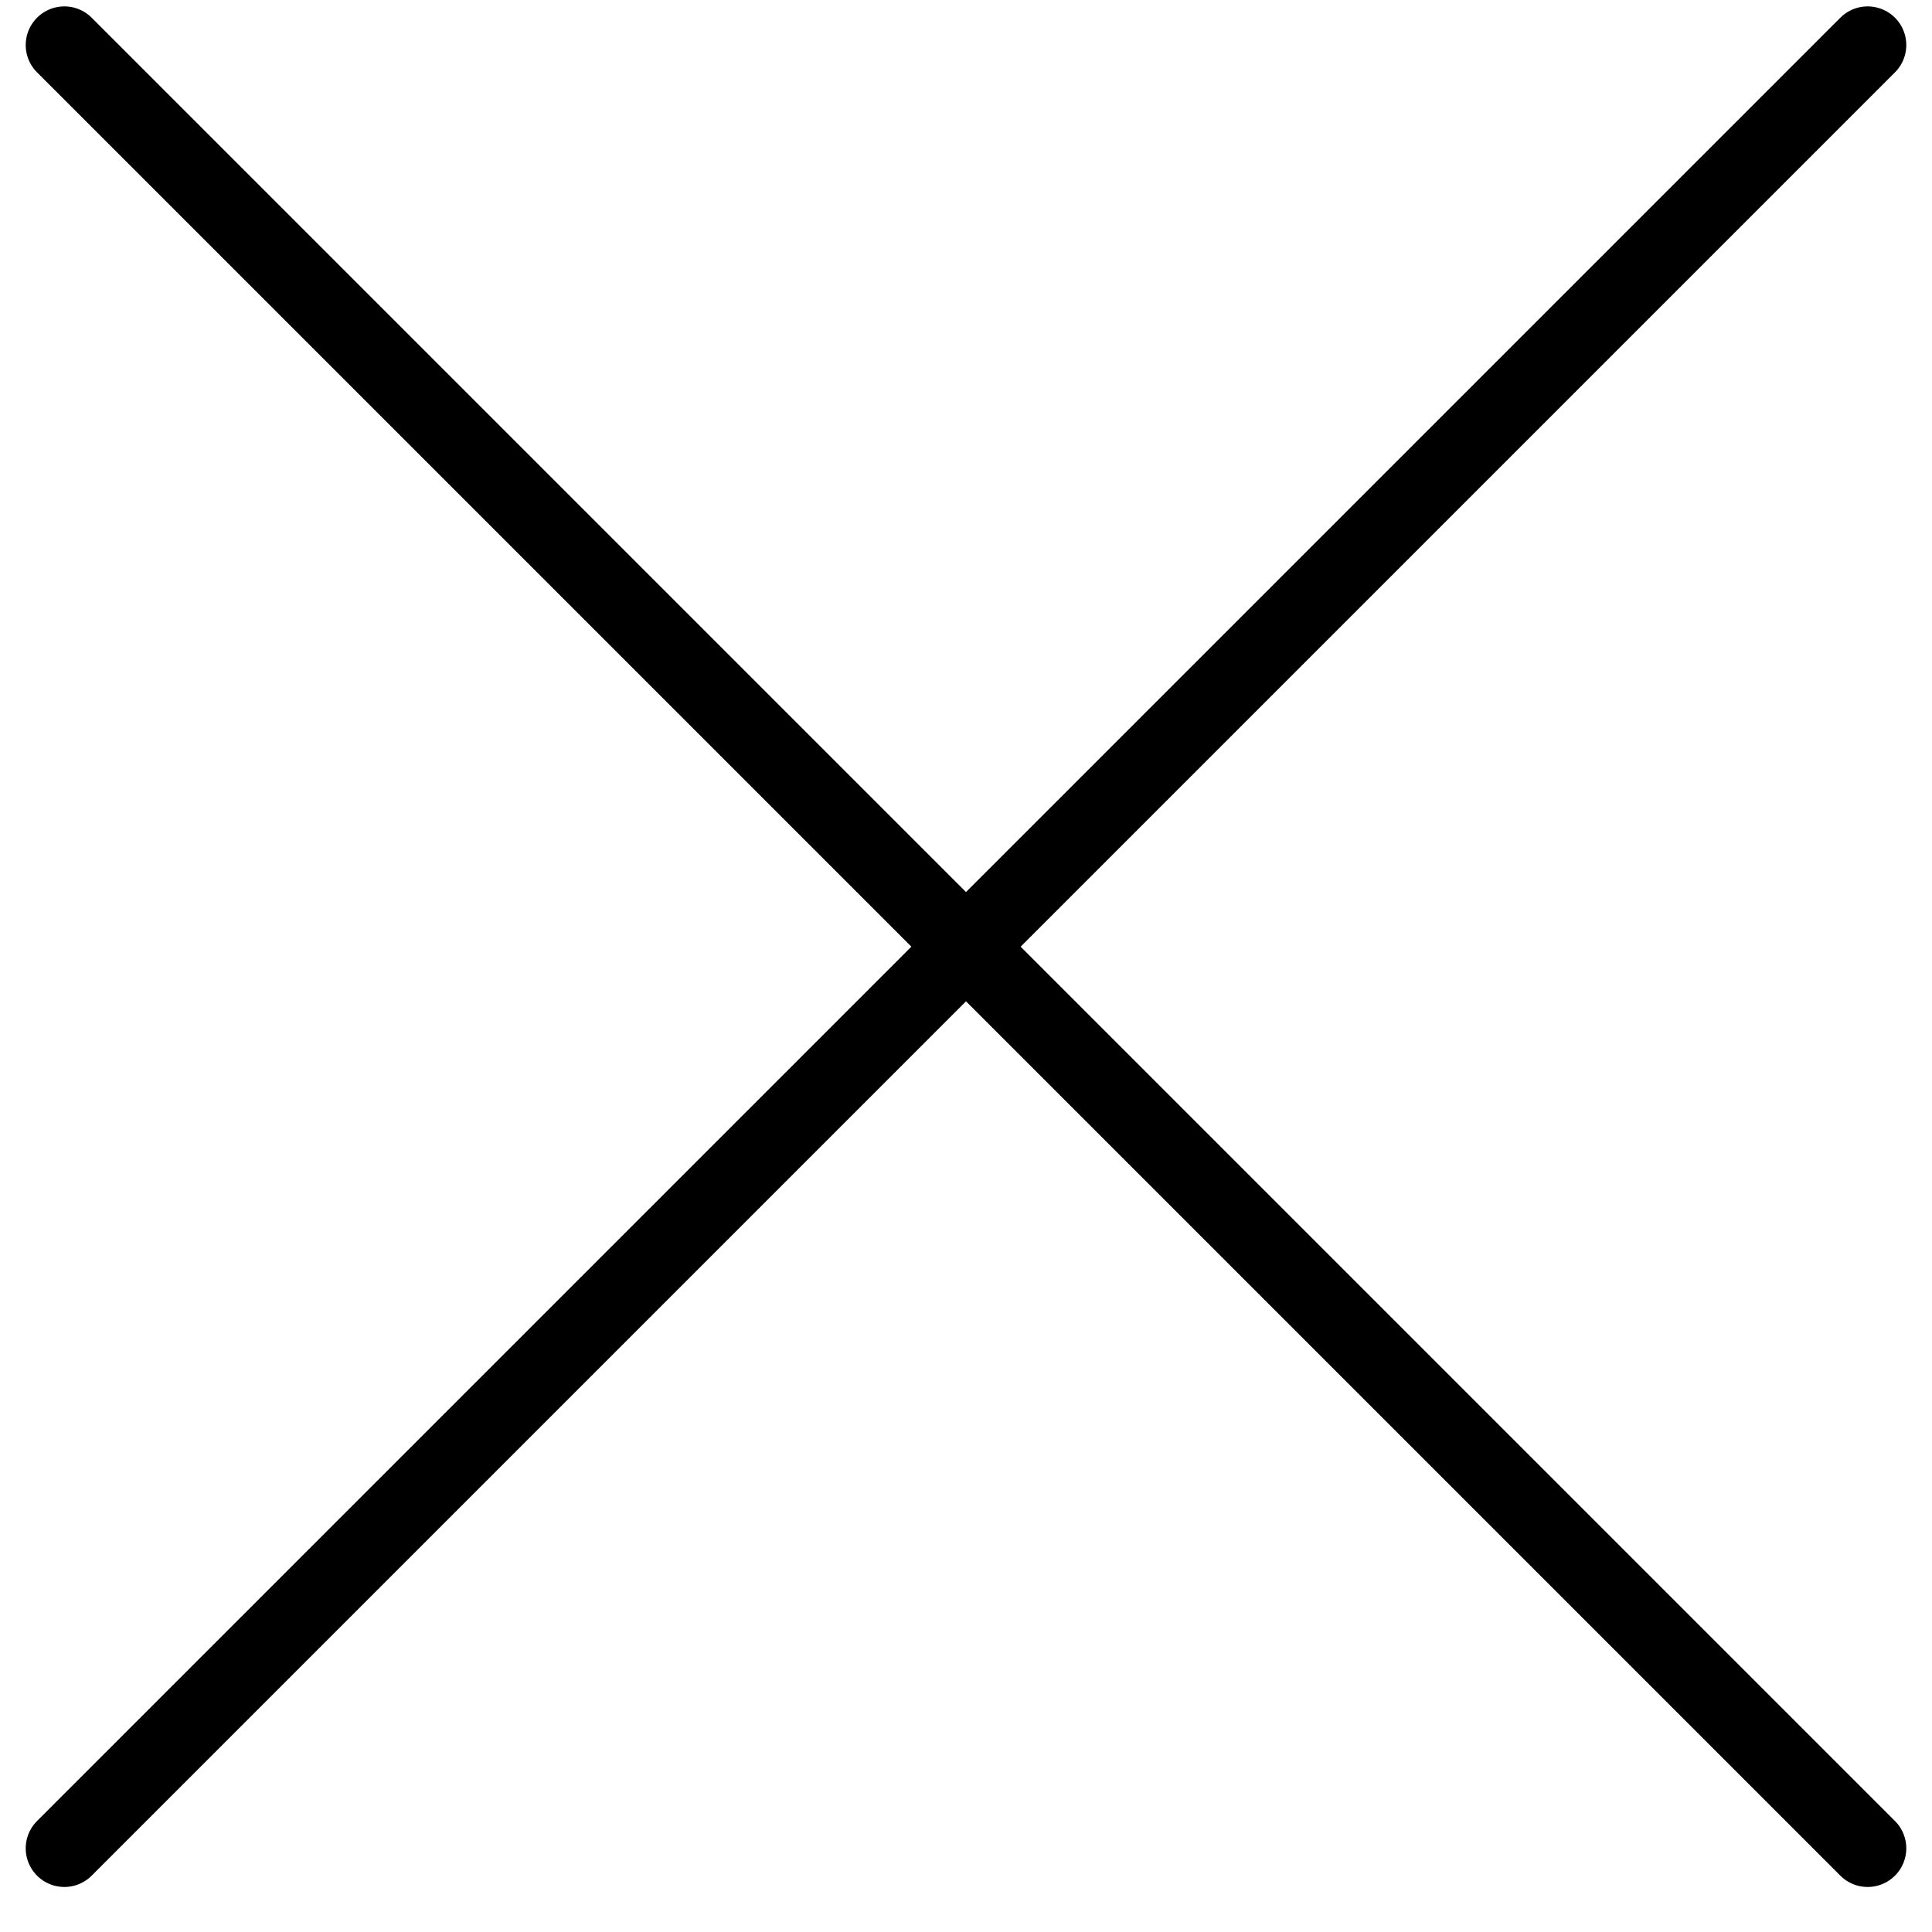<?xml version="1.0" encoding="UTF-8"?>
<svg width="50px" height="50px" viewBox="0 0 50 50" version="1.1" xmlns="http://www.w3.org/2000/svg" xmlns:xlink="http://www.w3.org/1999/xlink">
    <title>Close</title>
    <g id="Page-1" stroke="none" stroke-width="1" fill="none" fill-rule="evenodd" stroke-linecap="round">
        <g id="Close" stroke="#000000" stroke-width="2">
            <g id="Group-24-Copy-49" transform="translate(25, 24.5) rotate(45) translate(-25, -24.5) translate(-8, -8.5)">
                <g id="Group-6" transform="translate(-0, 32.5)">
                    <line x1="33" y1="-32.5" x2="33" y2="33.5" id="Line-2-Copy-3" transform="translate(33, 0.5) rotate(-90) translate(-33, -0.5) "></line>
                </g>
                <g id="Group-6-Copy" transform="translate(33, 33) rotate(90) translate(-33, -33) translate(-0, 32.5)">
                    <line x1="33" y1="-32.5" x2="33" y2="33.5" id="Line-2-Copy-3" transform="translate(33, 0.5) rotate(-90) translate(-33, -0.5) "></line>
                </g>
            </g>
        </g>
    </g>
</svg>
